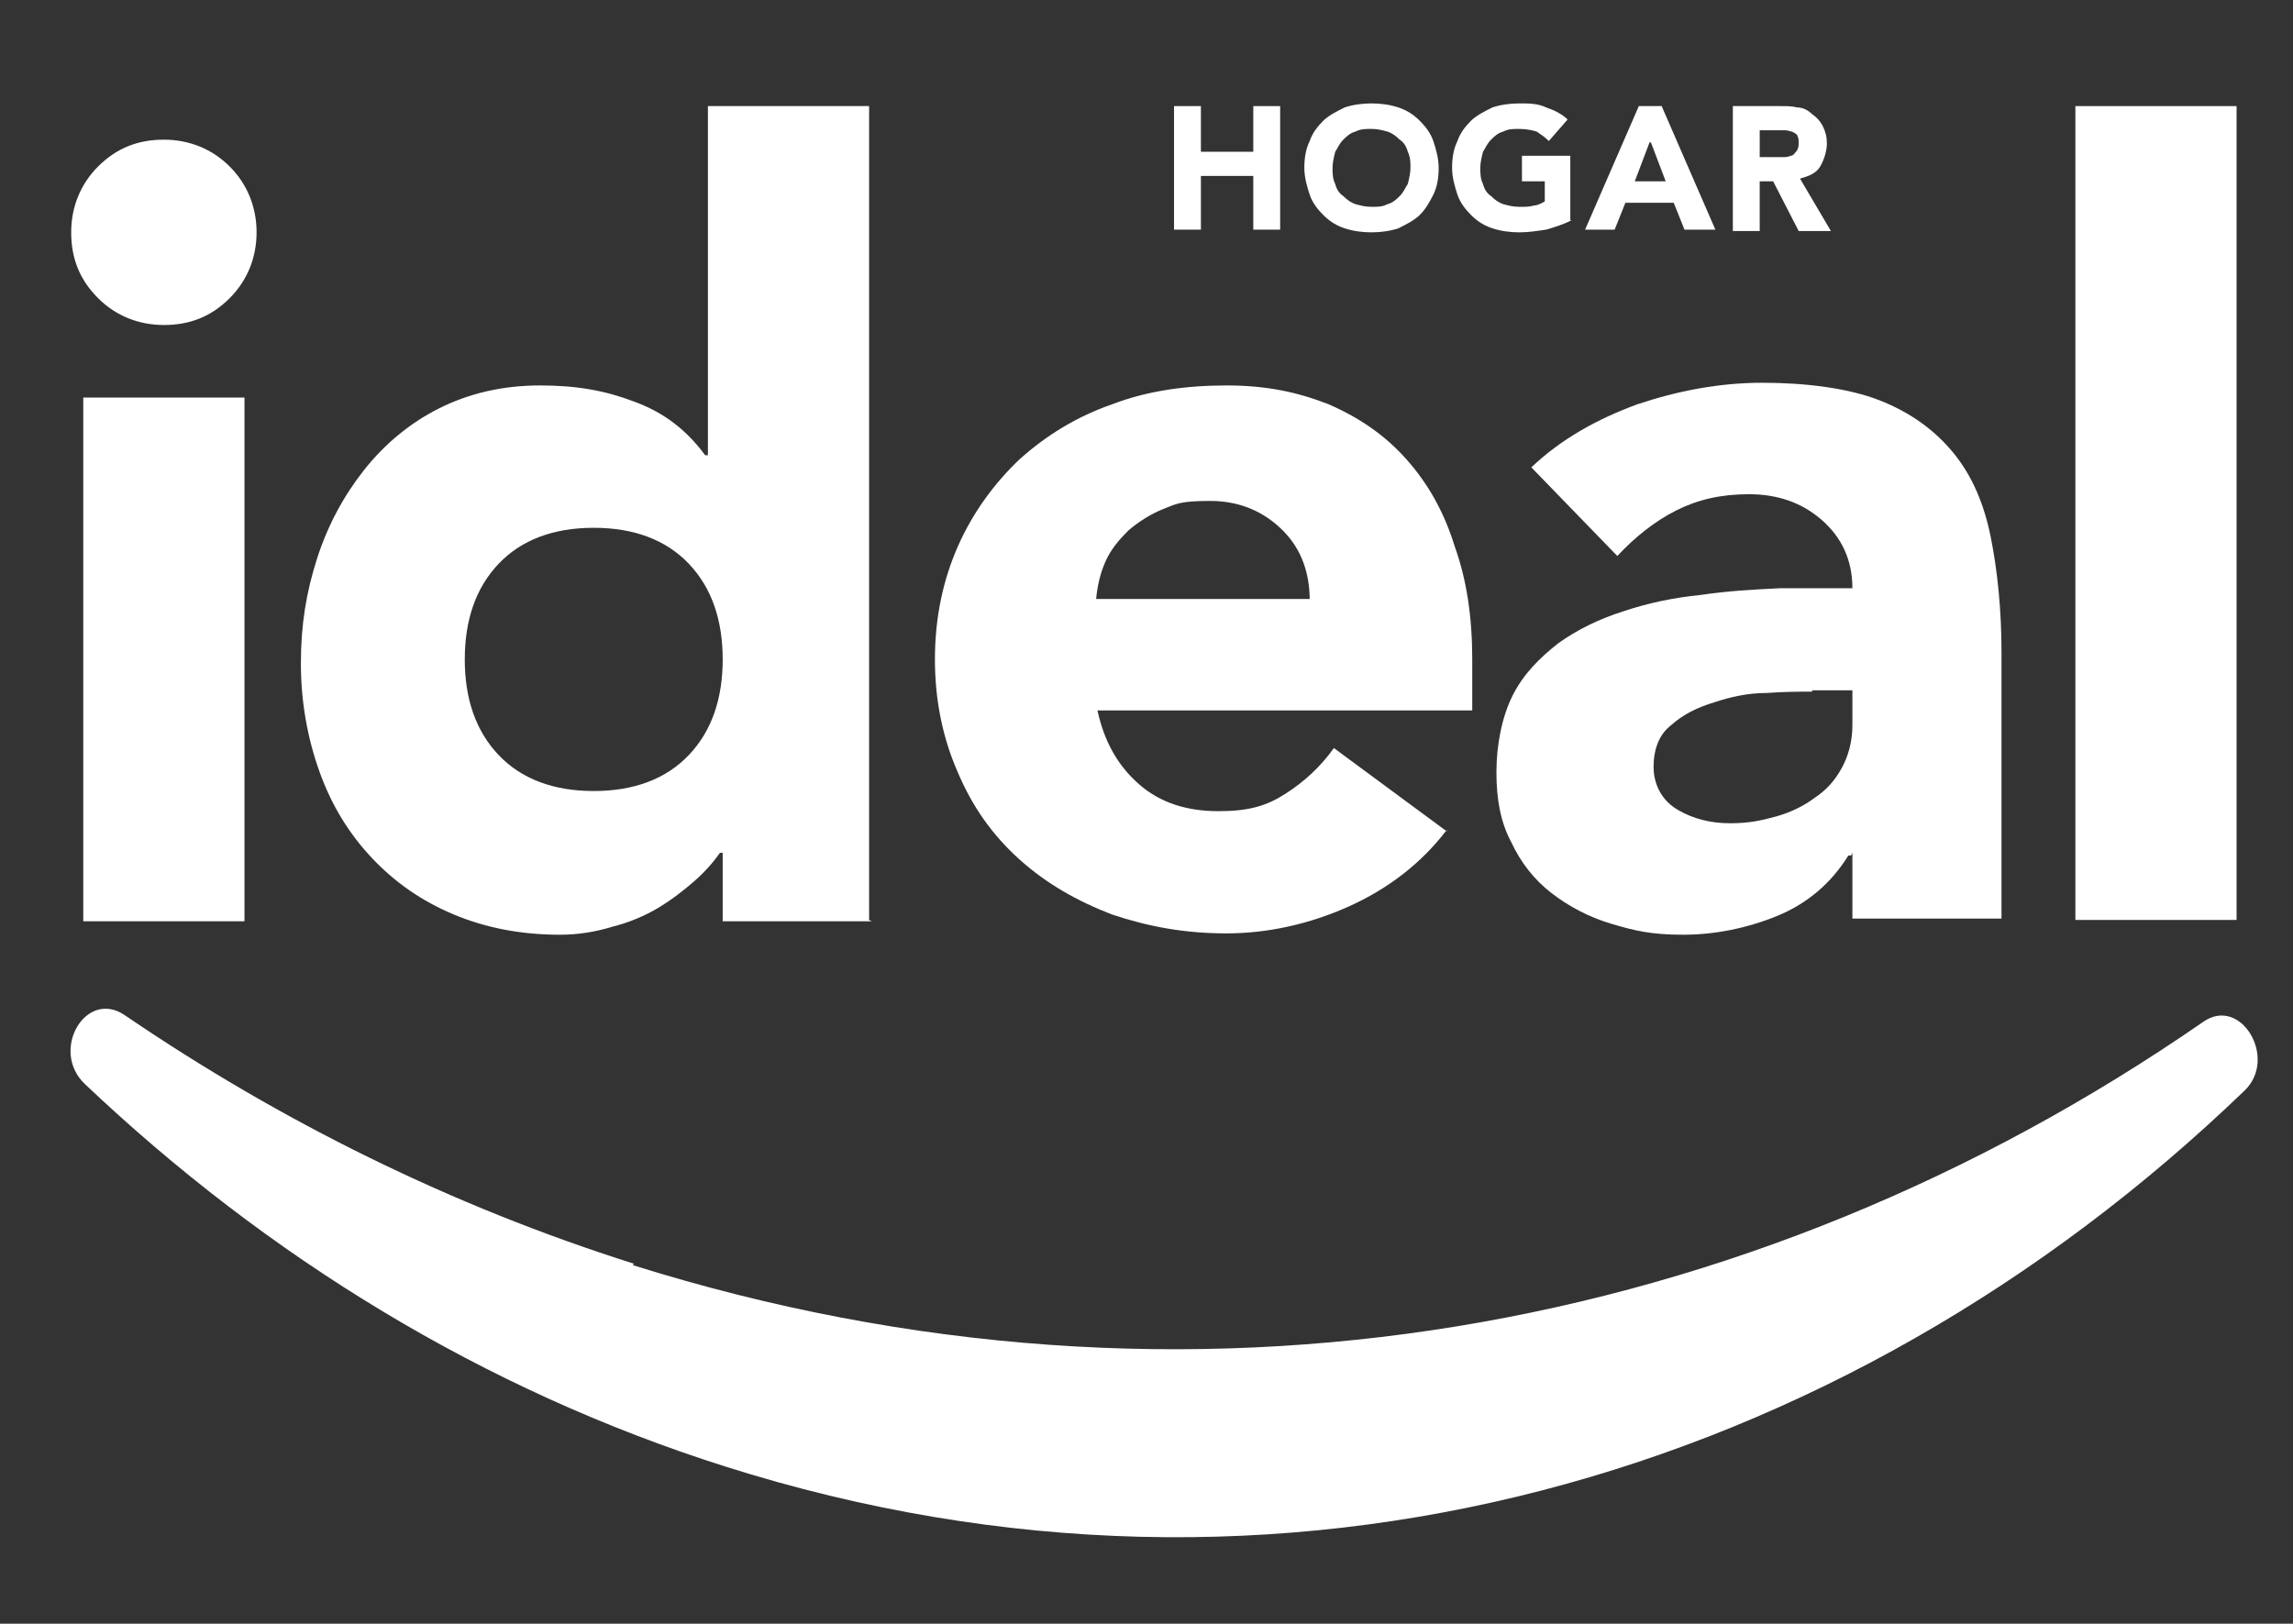 <svg xmlns="http://www.w3.org/2000/svg" id="Capa_1" data-name="Capa 1" viewBox="0 0 170.7 120.9"><rect x="0" y="0" width="170.7" height="120.9" fill="#333333" stroke="none"/><defs><style>      .cls-1 {        fill: #fff;        stroke-width: 0px;      }    </style></defs><g><path class="cls-1" d="M5.3,17.3c0-1.9.7-3.6,2-4.9,1.4-1.4,3-2,4.9-2s3.6.7,4.9,2,2,3,2,4.9-.7,3.6-2,4.9c-1.4,1.4-3,2-4.9,2s-3.6-.7-4.9-2c-1.4-1.4-2-3-2-4.9ZM6.2,29.6h12v39H6.2V29.6Z"></path><path class="cls-1" d="M64.9,68.6h-11.1v-5.1h-.2c-.5.7-1.1,1.4-1.9,2.1-.8.7-1.7,1.4-2.7,2-1,.6-2.2,1.1-3.4,1.4-1.3.4-2.6.6-3.9.6-2.9,0-5.5-.5-7.9-1.5-2.4-1-4.4-2.4-6.1-4.2-1.7-1.8-3-3.9-3.9-6.4-.9-2.5-1.4-5.2-1.4-8.1s.4-5.3,1.2-7.8c.8-2.5,2-4.7,3.5-6.6,1.5-1.9,3.4-3.5,5.6-4.6,2.2-1.1,4.7-1.7,7.5-1.7s4.9.4,7,1.2c2.2.8,3.9,2.1,5.3,4h.2V7.9h12v60.6ZM53.8,49.1c0-2.9-.8-5.3-2.5-7.1-1.7-1.8-4.1-2.7-7.1-2.7s-5.4.9-7.1,2.7c-1.7,1.8-2.5,4.2-2.5,7.1s.8,5.3,2.5,7.1c1.7,1.8,4.1,2.7,7.1,2.7s5.4-.9,7.1-2.7c1.7-1.8,2.5-4.2,2.5-7.1Z"></path><path class="cls-1" d="M107.7,61.8c-1.9,2.5-4.4,4.4-7.3,5.7-2.9,1.3-6,2-9.1,2s-5.8-.5-8.5-1.4c-2.6-1-4.9-2.3-6.9-4.1-2-1.8-3.5-3.9-4.6-6.5-1.1-2.5-1.7-5.3-1.7-8.4s.6-5.9,1.7-8.4c1.1-2.5,2.7-4.7,4.6-6.5,2-1.8,4.3-3.2,6.9-4.1,2.6-1,5.5-1.4,8.5-1.4s5.3.5,7.6,1.4c2.3,1,4.2,2.3,5.8,4.1,1.6,1.8,2.8,3.9,3.6,6.5.9,2.5,1.3,5.3,1.3,8.4v3.8h-27.9c.5,2.3,1.5,4.1,3.1,5.5,1.6,1.4,3.6,2,5.9,2s3.6-.4,5-1.3c1.4-.9,2.6-2,3.6-3.4l8.4,6.2ZM97.5,44.7c0-2-.6-3.8-2-5.2-1.4-1.4-3.2-2.2-5.4-2.2s-2.5.2-3.5.6c-1,.4-1.9,1-2.6,1.6-.7.7-1.3,1.4-1.7,2.3-.4.9-.6,1.8-.7,2.8h15.9Z"></path><path class="cls-1" d="M137.8,63.7h-.2c-1.3,2.1-3.1,3.6-5.3,4.5-2.2.9-4.6,1.4-7,1.4s-3.6-.3-5.3-.8c-1.7-.5-3.2-1.3-4.5-2.3-1.3-1-2.3-2.3-3-3.8-.8-1.5-1.1-3.2-1.1-5.2s.4-4.1,1.2-5.7c.8-1.6,2-2.8,3.4-3.9,1.4-1,3-1.8,4.9-2.4,1.8-.6,3.7-1,5.7-1.2,2-.3,3.9-.4,5.9-.5,2,0,3.8,0,5.4,0,0-2.1-.8-3.8-2.3-5.1-1.5-1.3-3.3-1.9-5.4-1.9s-3.8.4-5.4,1.2c-1.6.8-3.1,2-4.4,3.4l-6.4-6.6c2.2-2.1,4.9-3.6,7.9-4.7,3-1,6.1-1.6,9.3-1.6s6.4.4,8.7,1.3c2.3.9,4.1,2.2,5.5,3.9,1.4,1.7,2.3,3.8,2.8,6.3.5,2.5.8,5.4.8,8.6v19.8h-11.1v-4.9ZM134.9,51.5c-.9,0-2,0-3.4.1-1.4,0-2.7.3-3.9.7-1.3.4-2.3.9-3.2,1.7-.9.7-1.3,1.8-1.3,3.1s.6,2.5,1.8,3.2c1.2.7,2.5,1,3.9,1s2.3-.2,3.4-.5c1.1-.3,2.1-.8,2.9-1.4.9-.6,1.5-1.3,2-2.2.5-.9.8-2,.8-3.2v-2.6h-3Z"></path><path class="cls-1" d="M154.5,7.9h12v60.6h-12V7.9Z"></path></g><path class="cls-1" d="M47.2,94.1c-13.6-4.3-26.3-10.6-37.9-18.5-2.9-2-5.6,2.6-3,5.1,13.6,12.9,29.7,22.8,47.7,28.5,41.3,13.1,83,1,113.1-28,2.5-2.4-.3-7.1-3.1-5.1-33.7,23.3-75.5,31.1-116.9,18.1Z"></path><g><path class="cls-1" d="M87.4,7.9h2v3.4h3.9v-3.4h2v9.2h-2v-4h-3.9v4h-2V7.9Z"></path><path class="cls-1" d="M97.1,12.5c0-.7.1-1.4.4-2,.2-.6.6-1.1,1-1.5.4-.4,1-.7,1.6-1,.6-.2,1.3-.3,2-.3s1.4.1,2,.3c.6.2,1.1.5,1.6,1,.4.4.8.9,1,1.5s.4,1.3.4,2-.1,1.4-.4,2-.6,1.1-1,1.5c-.4.4-1,.7-1.6,1-.6.2-1.3.3-2,.3s-1.4-.1-2-.3c-.6-.2-1.1-.5-1.6-1-.4-.4-.8-.9-1-1.5-.2-.6-.4-1.3-.4-2ZM99.2,12.5c0,.4,0,.8.2,1.2.1.4.3.7.6.9.3.3.6.5.9.6.4.1.7.2,1.2.2s.8,0,1.2-.2c.4-.1.7-.4.9-.6.3-.3.4-.6.6-.9.1-.4.2-.8.2-1.2s0-.8-.2-1.2c-.1-.4-.3-.7-.6-.9-.3-.3-.6-.5-.9-.6-.4-.1-.7-.2-1.2-.2s-.8,0-1.2.2c-.4.1-.7.4-.9.6-.3.3-.4.6-.6.9-.1.4-.2.8-.2,1.2Z"></path><path class="cls-1" d="M117,16.4c-.6.3-1.2.5-1.9.7-.7.1-1.3.2-2,.2s-1.4-.1-2-.3c-.6-.2-1.1-.5-1.6-1-.4-.4-.8-.9-1-1.5-.2-.6-.4-1.3-.4-2s.1-1.4.4-2c.2-.6.6-1.1,1-1.5.4-.4,1-.7,1.6-1,.6-.2,1.3-.3,2-.3s1.4,0,2,.3c.6.2,1.2.5,1.6.9l-1.4,1.6c-.3-.3-.6-.5-.9-.7-.3-.1-.8-.2-1.3-.2s-.8,0-1.2.2c-.4.1-.7.4-.9.6-.3.3-.4.6-.6.9-.1.4-.2.8-.2,1.2s0,.8.2,1.2c.1.4.3.7.6.9.3.3.6.5.9.6.4.1.7.2,1.2.2s.8,0,1.1-.1c.3,0,.6-.2.8-.3v-1.5h-1.7v-1.9h3.6v4.8Z"></path><path class="cls-1" d="M122,7.9h1.7l4,9.2h-2.3l-.8-2h-3.6l-.8,2h-2.2l4-9.2ZM122.8,10.6l-1.1,2.9h2.3l-1.1-2.9Z"></path><path class="cls-1" d="M128.9,7.9h3.6c.5,0,.9,0,1.3.1.4,0,.8.2,1.1.5.3.2.6.5.8.9.2.4.3.8.3,1.3s-.2,1.2-.5,1.7-.8.7-1.5.9l2.3,3.9h-2.4l-1.9-3.7h-1v3.7h-2V7.9ZM130.9,11.7h1.2c.2,0,.4,0,.6,0,.2,0,.4,0,.6-.1.2,0,.3-.2.4-.3.1-.1.2-.3.2-.6s0-.4-.1-.6c0-.1-.2-.2-.4-.3-.1,0-.3-.1-.5-.1-.2,0-.4,0-.6,0h-1.3v2.1Z"></path></g></svg>
